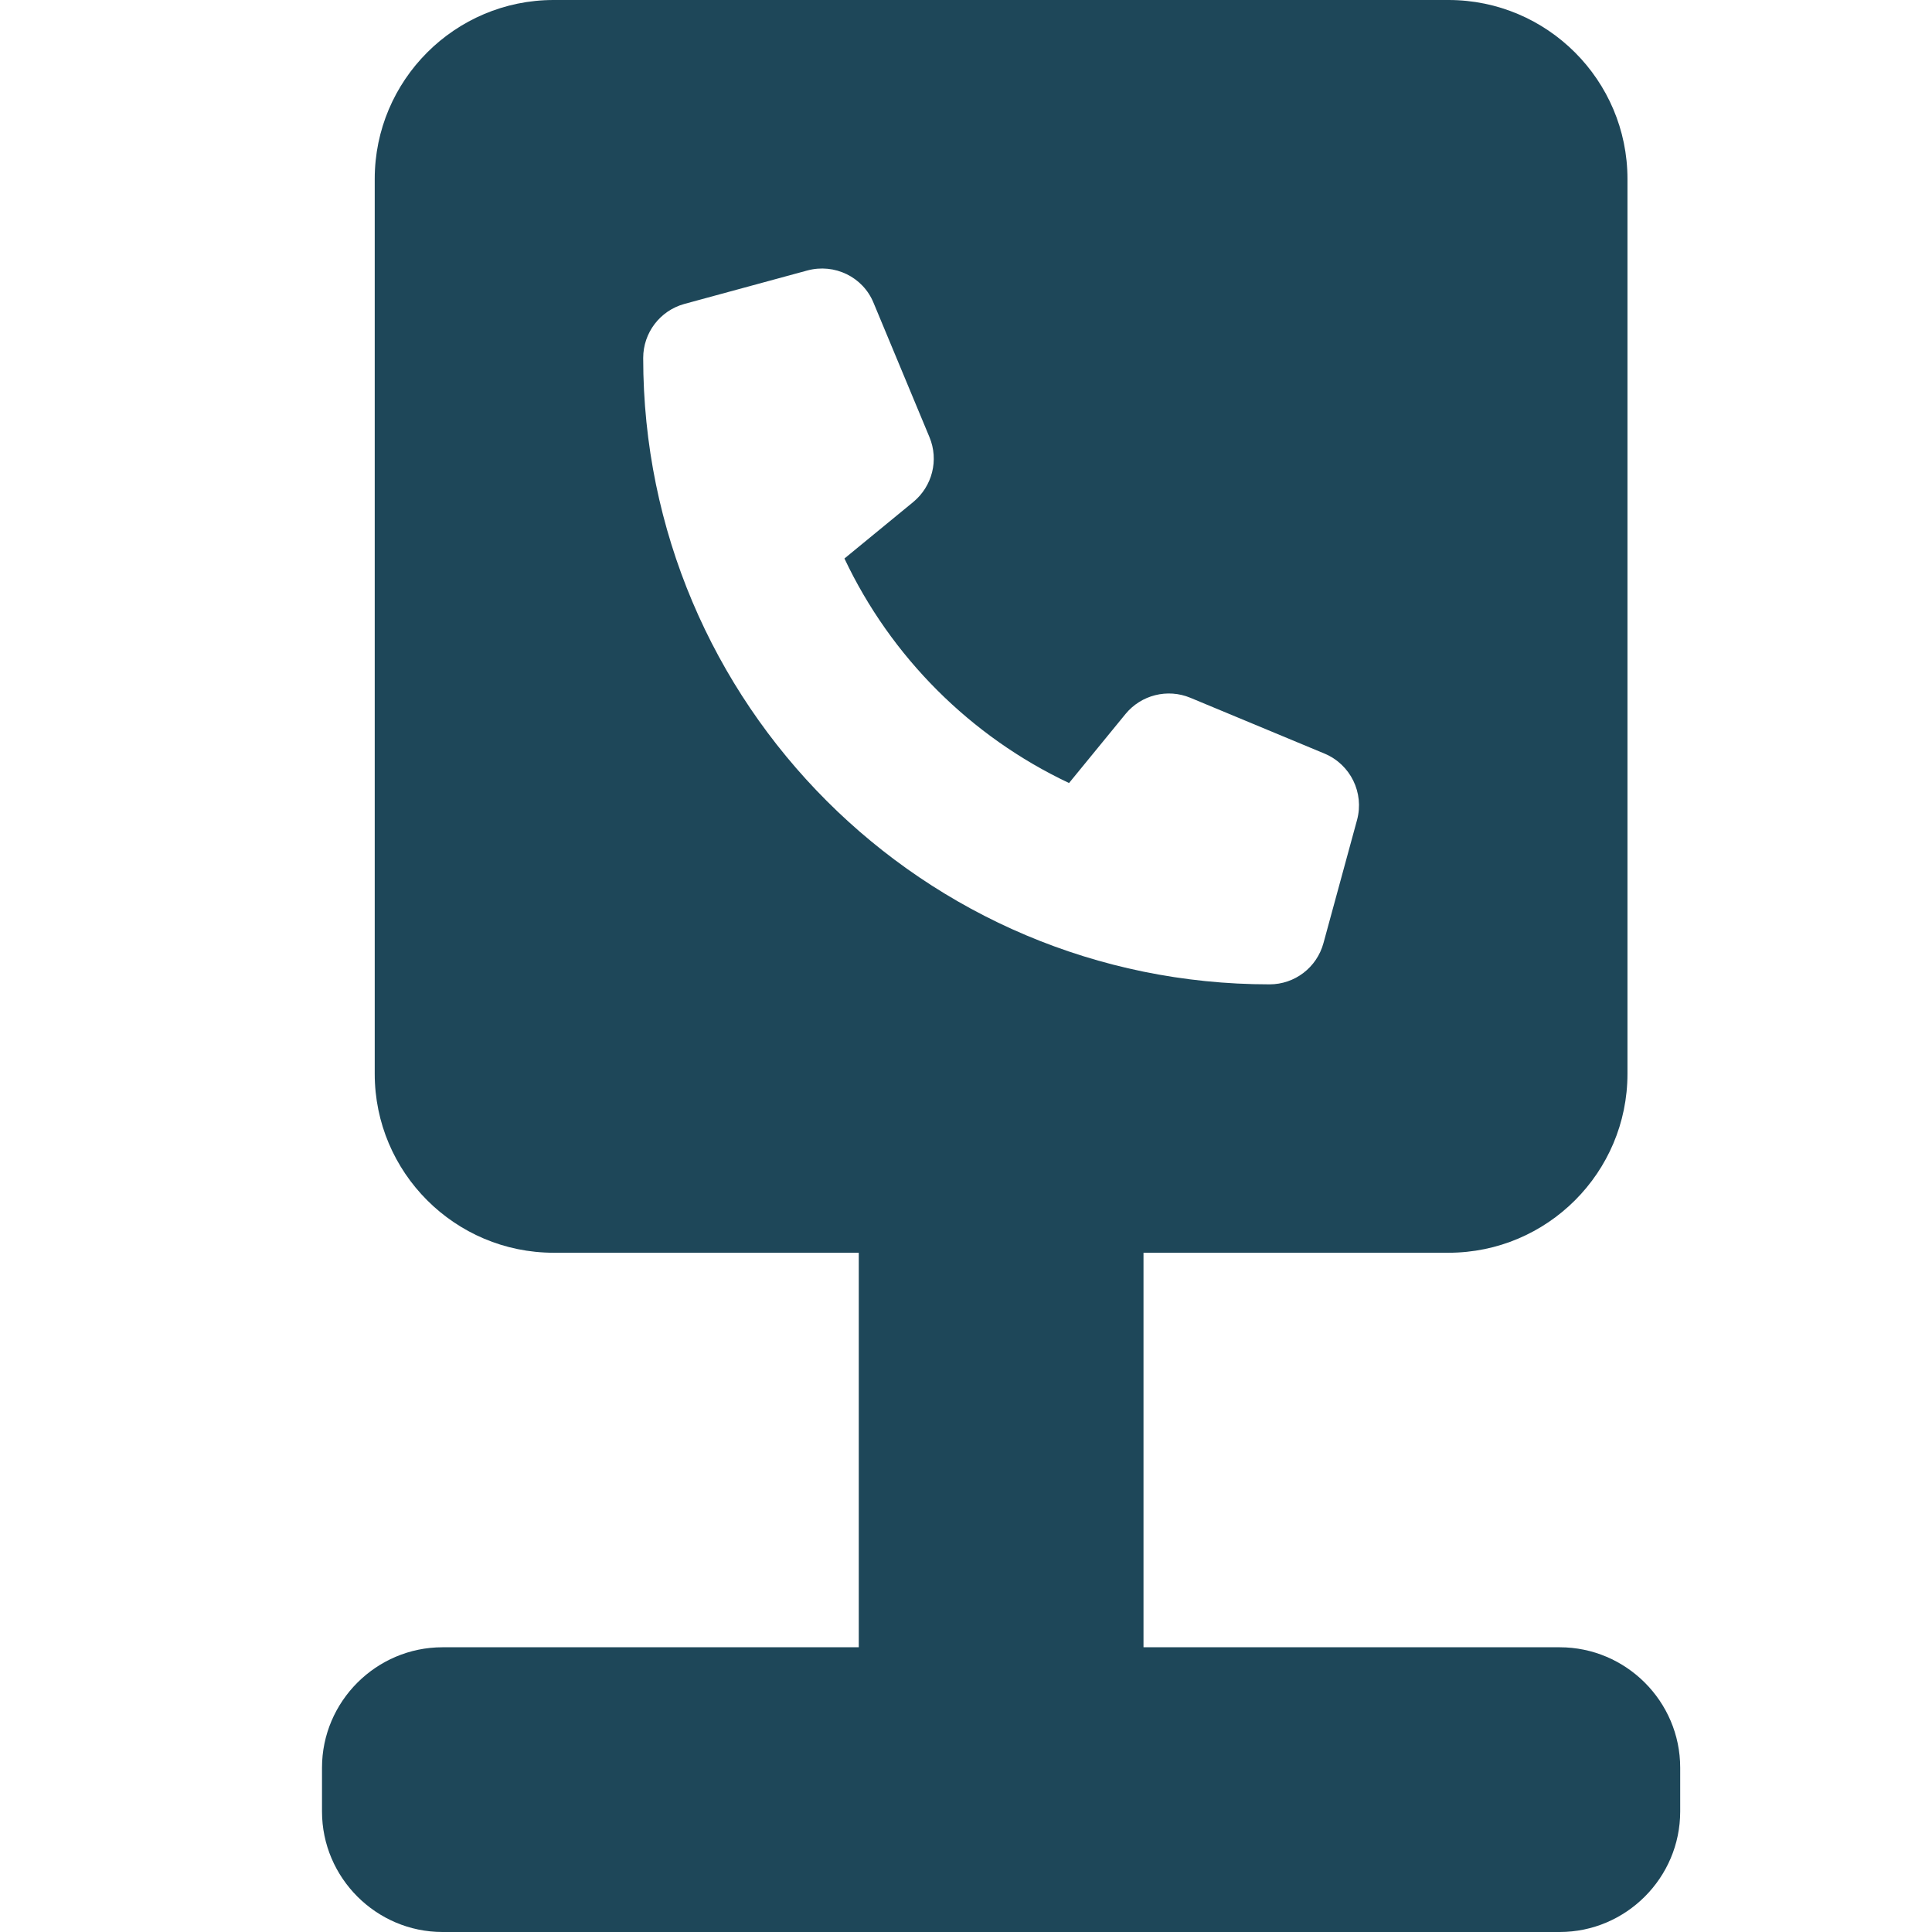 <svg width="24" height="24" viewBox="0 0 24 24" fill="none" xmlns="http://www.w3.org/2000/svg">
    <g clip-path="url(#clip0_4159_8416)">
        <path d="M19.375 20.463H14.205V15.562H17.994C19.22 15.562 20.217 14.566 20.217 13.339V2.223C20.217 0.997 19.22 0 17.994 0H6.878C5.652 0 4.655 0.997 4.655 2.223V13.339C4.655 14.566 5.652 15.562 6.878 15.562H10.668V20.463H5.497C4.674 20.463 4 21.136 4 21.959V22.503C4 23.326 4.674 24 5.497 24H19.375C20.199 24 20.872 23.326 20.872 22.503V21.959C20.872 21.136 20.199 20.463 19.375 20.463ZM7.99 4.447C7.99 4.134 8.198 3.86 8.5 3.776L10.029 3.36C10.366 3.269 10.72 3.439 10.852 3.763L11.546 5.43C11.665 5.715 11.581 6.041 11.345 6.236L10.49 6.938C11.067 8.16 12.057 9.15 13.28 9.727L13.982 8.869C14.176 8.633 14.503 8.55 14.787 8.668L16.455 9.362C16.778 9.498 16.948 9.849 16.858 10.185L16.441 11.714C16.358 12.02 16.083 12.228 15.771 12.228C11.474 12.228 7.99 8.744 7.99 4.447V4.447Z" fill="#1E4759"/>
    </g>
    <defs>
        <clipPath id="clip0_4159_8416">
            <rect width="16.872" height="24" fill="white" transform="translate(4)"/>
        </clipPath>
    </defs>
</svg>

